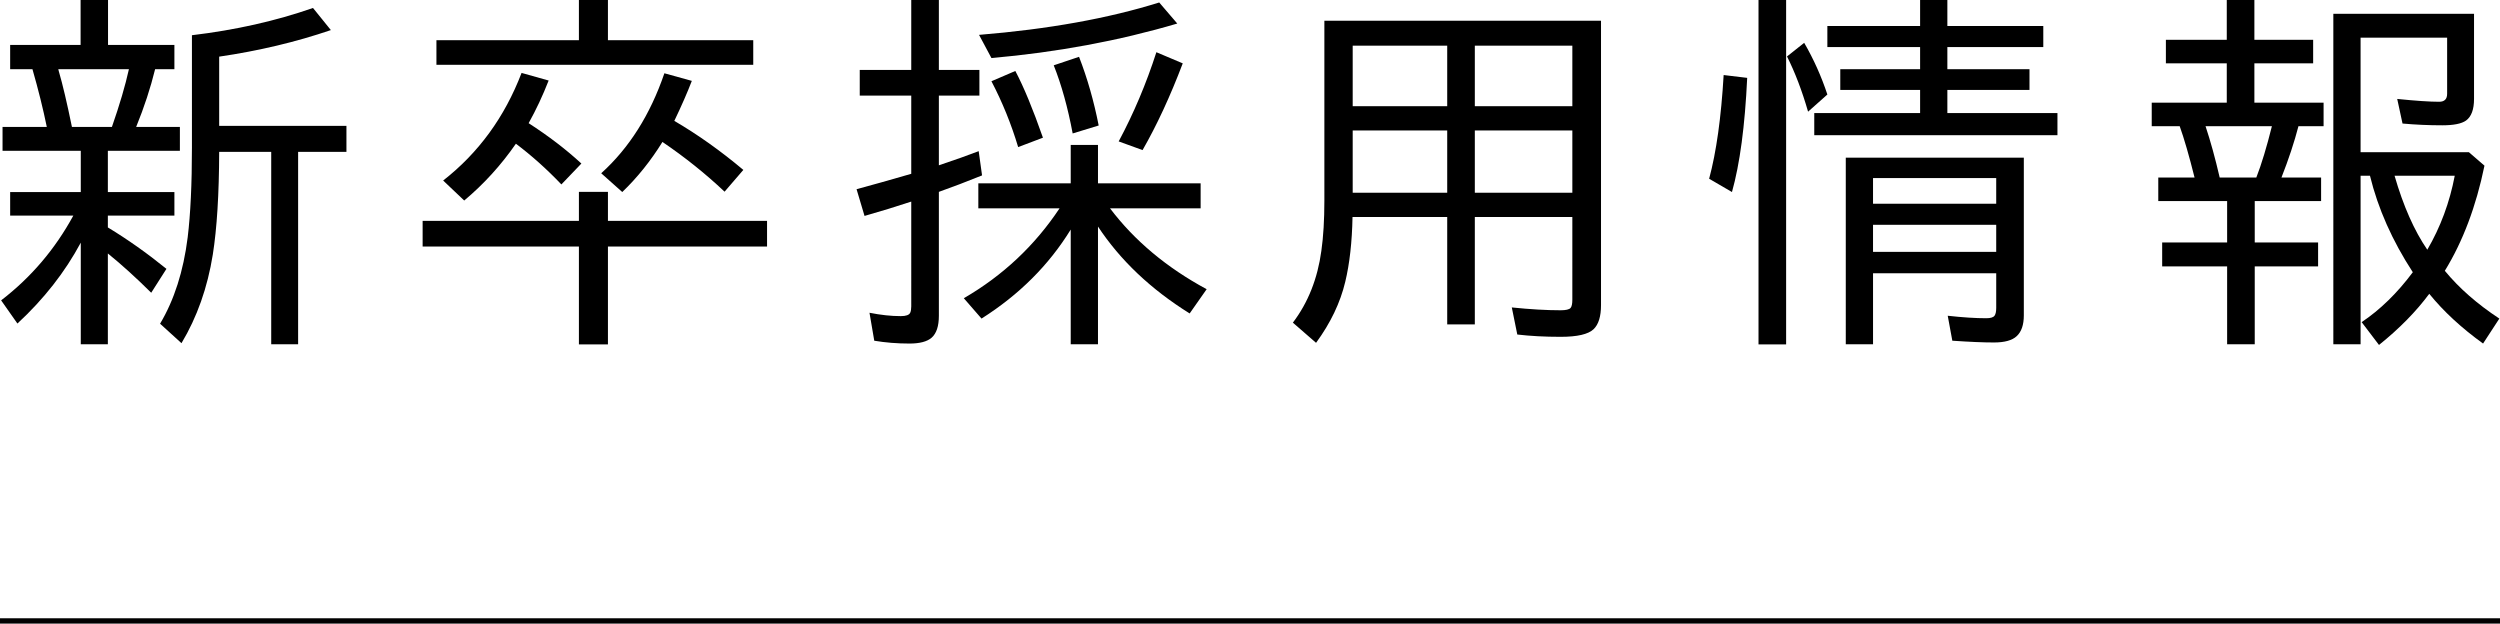 <?xml version="1.0" encoding="utf-8"?>
<!-- Generator: Adobe Illustrator 16.0.3, SVG Export Plug-In . SVG Version: 6.00 Build 0)  -->
<!DOCTYPE svg PUBLIC "-//W3C//DTD SVG 1.1//EN" "http://www.w3.org/Graphics/SVG/1.1/DTD/svg11.dtd">
<svg version="1.1" id="レイヤー_1" xmlns="http://www.w3.org/2000/svg" xmlns:xlink="http://www.w3.org/1999/xlink" x="0px"
	 y="0px" width="351.746px" height="87.743px" viewBox="0 0 351.746 87.743" enable-background="new 0 0 351.746 87.743"
	 xml:space="preserve">
<g>
	<path d="M15.175,21.217v5.802h9.363v3.312h-9.363V32c2.772,1.677,5.52,3.62,8.243,5.827l-2.142,3.362
		c-2.142-2.125-4.175-3.968-6.101-5.528v12.775h-3.81V34.141c-2.225,4.15-5.196,7.944-8.915,11.38l-2.291-3.262
		c4.2-3.221,7.586-7.197,10.16-11.928h-8.89v-3.312h9.936v-5.802H0.358v-3.362h6.226c-0.515-2.523-1.187-5.229-2.017-8.118H1.429
		V6.325h9.911V0h3.86v6.325h9.338v3.412h-2.714c-0.647,2.64-1.536,5.346-2.665,8.118h6.151v3.362H15.175z M8.202,9.737l0.075,0.299
		c0.531,1.81,1.146,4.417,1.843,7.819h5.628c1.079-3.088,1.876-5.793,2.391-8.118H8.202z M30.838,21.366
		c-0.017,5.943-0.315,10.758-0.896,14.443c-0.747,4.666-2.216,8.824-4.408,12.476l-3.013-2.739
		c1.992-3.337,3.287-7.387,3.885-12.152c0.398-3.287,0.598-7.504,0.598-12.65V4.956c6.126-0.73,11.804-2.008,17.033-3.835
		l2.515,3.113C41.637,5.911,36.4,7.156,30.838,7.969v9.737h17.905v3.661h-6.798v27.069H38.16V21.366H30.838z"/>
	<path d="M81.452,31.078v-4.084h4.084v4.084h22.387v3.611H85.536V48.46h-4.084V34.689H59.463v-3.611H81.452z M85.536,5.653h20.445
		v3.461H61.405V5.653h20.046V0h4.084V5.653z M74.379,17.332c2.805,1.81,5.279,3.702,7.421,5.678l-2.814,2.938
		c-2.059-2.158-4.192-4.067-6.4-5.728c-2.076,3.005-4.499,5.669-7.271,7.994L62.352,25.4c4.98-3.885,8.657-8.931,11.032-15.141
		l3.81,1.071C76.363,13.456,75.425,15.456,74.379,17.332z M94.874,17.008c3.271,1.909,6.508,4.208,9.712,6.898l-2.64,3.063
		c-2.673-2.523-5.587-4.856-8.741-6.998c-1.644,2.656-3.528,5.005-5.653,7.047l-2.963-2.64c3.935-3.552,6.898-8.243,8.89-14.07
		l3.86,1.071C96.708,13.024,95.886,14.9,94.874,17.008z"/>
	<path d="M128.212,9.836V0h3.885v9.836h5.703v3.611h-5.703v9.812c2.274-0.763,4.142-1.428,5.603-1.992l0.473,3.412
		c-2.175,0.88-4.2,1.652-6.076,2.316v17.432c0,1.46-0.34,2.49-1.021,3.088c-0.631,0.548-1.668,0.822-3.113,0.822
		c-1.727,0-3.378-0.133-4.956-0.398l-0.672-3.935c1.577,0.315,3.046,0.473,4.408,0.473c0.73,0,1.17-0.158,1.32-0.473
		c0.1-0.216,0.149-0.514,0.149-0.896V28.364c-2.108,0.697-4.3,1.37-6.574,2.017l-1.121-3.76c2.506-0.681,4.781-1.32,6.823-1.917
		l0.872-0.249V13.447h-7.247V9.836H128.212z M156.177,29.31c3.437,4.549,7.969,8.342,13.597,11.38l-2.391,3.412
		c-5.462-3.403-9.762-7.479-12.899-12.227v16.56h-3.835V32.298c-3.072,4.997-7.255,9.173-12.551,12.526l-2.49-2.864
		c5.495-3.188,9.986-7.404,13.472-12.65h-11.43v-3.511h12.999v-5.404h3.835v5.404h14.443v3.511H156.177z M137.75,4.906
		c9.745-0.797,18.195-2.316,25.351-4.557l2.54,2.963c-8.202,2.424-16.917,4.043-26.147,4.856L137.75,4.906z M143.253,20.694
		c-0.963-3.221-2.216-6.309-3.76-9.264l3.362-1.444c1.179,2.225,2.474,5.354,3.885,9.388L143.253,20.694z M150.923,18.776
		c-0.681-3.636-1.569-6.832-2.665-9.587l3.561-1.195c1.162,2.988,2.083,6.209,2.764,9.662L150.923,18.776z M157.397,19.897
		c2.108-3.935,3.876-8.118,5.304-12.551l3.71,1.569c-1.76,4.632-3.645,8.7-5.653,12.202L157.397,19.897z"/>
	<path d="M225.26,2.914v40.018c0,1.594-0.349,2.723-1.046,3.387c-0.747,0.713-2.291,1.071-4.632,1.071
		c-2.241,0-4.275-0.108-6.101-0.324l-0.772-3.81c2.59,0.266,4.881,0.398,6.873,0.398c0.73,0,1.195-0.108,1.395-0.324
		c0.166-0.199,0.249-0.581,0.249-1.146V30.53h-13.721v15.116h-3.885V30.53h-13.323c-0.066,3.52-0.407,6.558-1.021,9.114
		c-0.697,2.938-2.067,5.802-4.109,8.591l-3.262-2.839c2.142-2.822,3.478-6.192,4.009-10.11c0.282-1.992,0.423-4.341,0.423-7.047
		V2.914H225.26z M190.322,6.425v8.517h13.298V6.425H190.322z M190.322,18.353v8.766h13.298v-8.766H190.322z M221.226,14.941V6.425
		h-13.721v8.517H221.226z M221.226,27.119v-8.766h-13.721v8.766H221.226z"/>
	<path d="M240.473,25.151c1.012-3.751,1.693-8.616,2.042-14.593l3.312,0.398c-0.315,6.757-1.03,12.111-2.142,16.062L240.473,25.151z
		 M247.42,0h3.885v48.46h-3.885V0z M254.393,15.713c-0.847-2.938-1.834-5.528-2.963-7.77l2.416-1.917
		c1.328,2.291,2.416,4.715,3.262,7.271L254.393,15.713z M273.991,3.661h13.497v2.963h-13.497v3.113h11.555v2.914h-11.555v3.262
		h15.489v3.113h-34.216v-3.113h14.892V12.65h-11.231V9.737h11.231V6.624h-13.049V3.661h13.049V0h3.835V3.661z M284.749,22.188
		v22.188c0,1.328-0.333,2.299-0.996,2.914c-0.631,0.598-1.702,0.896-3.212,0.896c-1.494,0-3.445-0.083-5.852-0.249l-0.647-3.511
		c2.092,0.232,3.901,0.349,5.429,0.349c0.614,0,1.004-0.125,1.17-0.374c0.149-0.216,0.224-0.582,0.224-1.096v-4.856h-17.332v9.986
		h-3.835V22.188H284.749z M263.532,25.052v3.611h17.332v-3.611H263.532z M263.532,31.626v3.81h17.332v-3.81H263.532z"/>
	<path d="M317.238,28.289v5.827h8.915v3.362h-8.915v10.957h-3.885V37.478h-9.139v-3.362h9.139v-5.827h-9.687v-3.312h5.105
		c-0.764-3.054-1.461-5.462-2.092-7.222h-3.935v-3.312h10.559V8.915h-8.566V5.603h8.566V0h3.885v5.603h8.268v3.312h-8.268v5.528
		h9.737v3.312h-3.536c-0.582,2.241-1.378,4.648-2.391,7.222h5.578v3.312H317.238z M319.653,17.755h-9.338
		c0.697,2.092,1.361,4.499,1.992,7.222h5.155C318.192,23.101,318.922,20.694,319.653,17.755z M348.092,1.942V13.92
		c0,1.478-0.374,2.49-1.121,3.038c-0.631,0.448-1.743,0.672-3.337,0.672c-1.909,0-3.777-0.083-5.603-0.249l-0.747-3.461
		c2.623,0.266,4.59,0.398,5.902,0.398c0.747,0,1.121-0.374,1.121-1.121V5.304h-12.177v16.112h15.24l2.191,1.893
		c-1.179,5.728-3.038,10.658-5.578,14.792c1.992,2.424,4.548,4.666,7.67,6.724l-2.291,3.511c-3.038-2.191-5.562-4.524-7.57-6.998
		c-1.859,2.506-4.217,4.906-7.072,7.197l-2.44-3.212c2.606-1.743,5.005-4.084,7.197-7.022c-2.889-4.433-4.897-8.956-6.026-13.572
		h-1.32v23.707h-3.835V1.942H348.092z M336.911,24.728c1.229,4.25,2.764,7.72,4.607,10.409c1.859-3.188,3.146-6.657,3.86-10.409
		H336.911z"/>
</g>
<line fill="none" stroke="#000000" stroke-width="0.75" stroke-miterlimit="10" x1="0" y1="87.368" x2="351.746" y2="87.368"/>
</svg>
